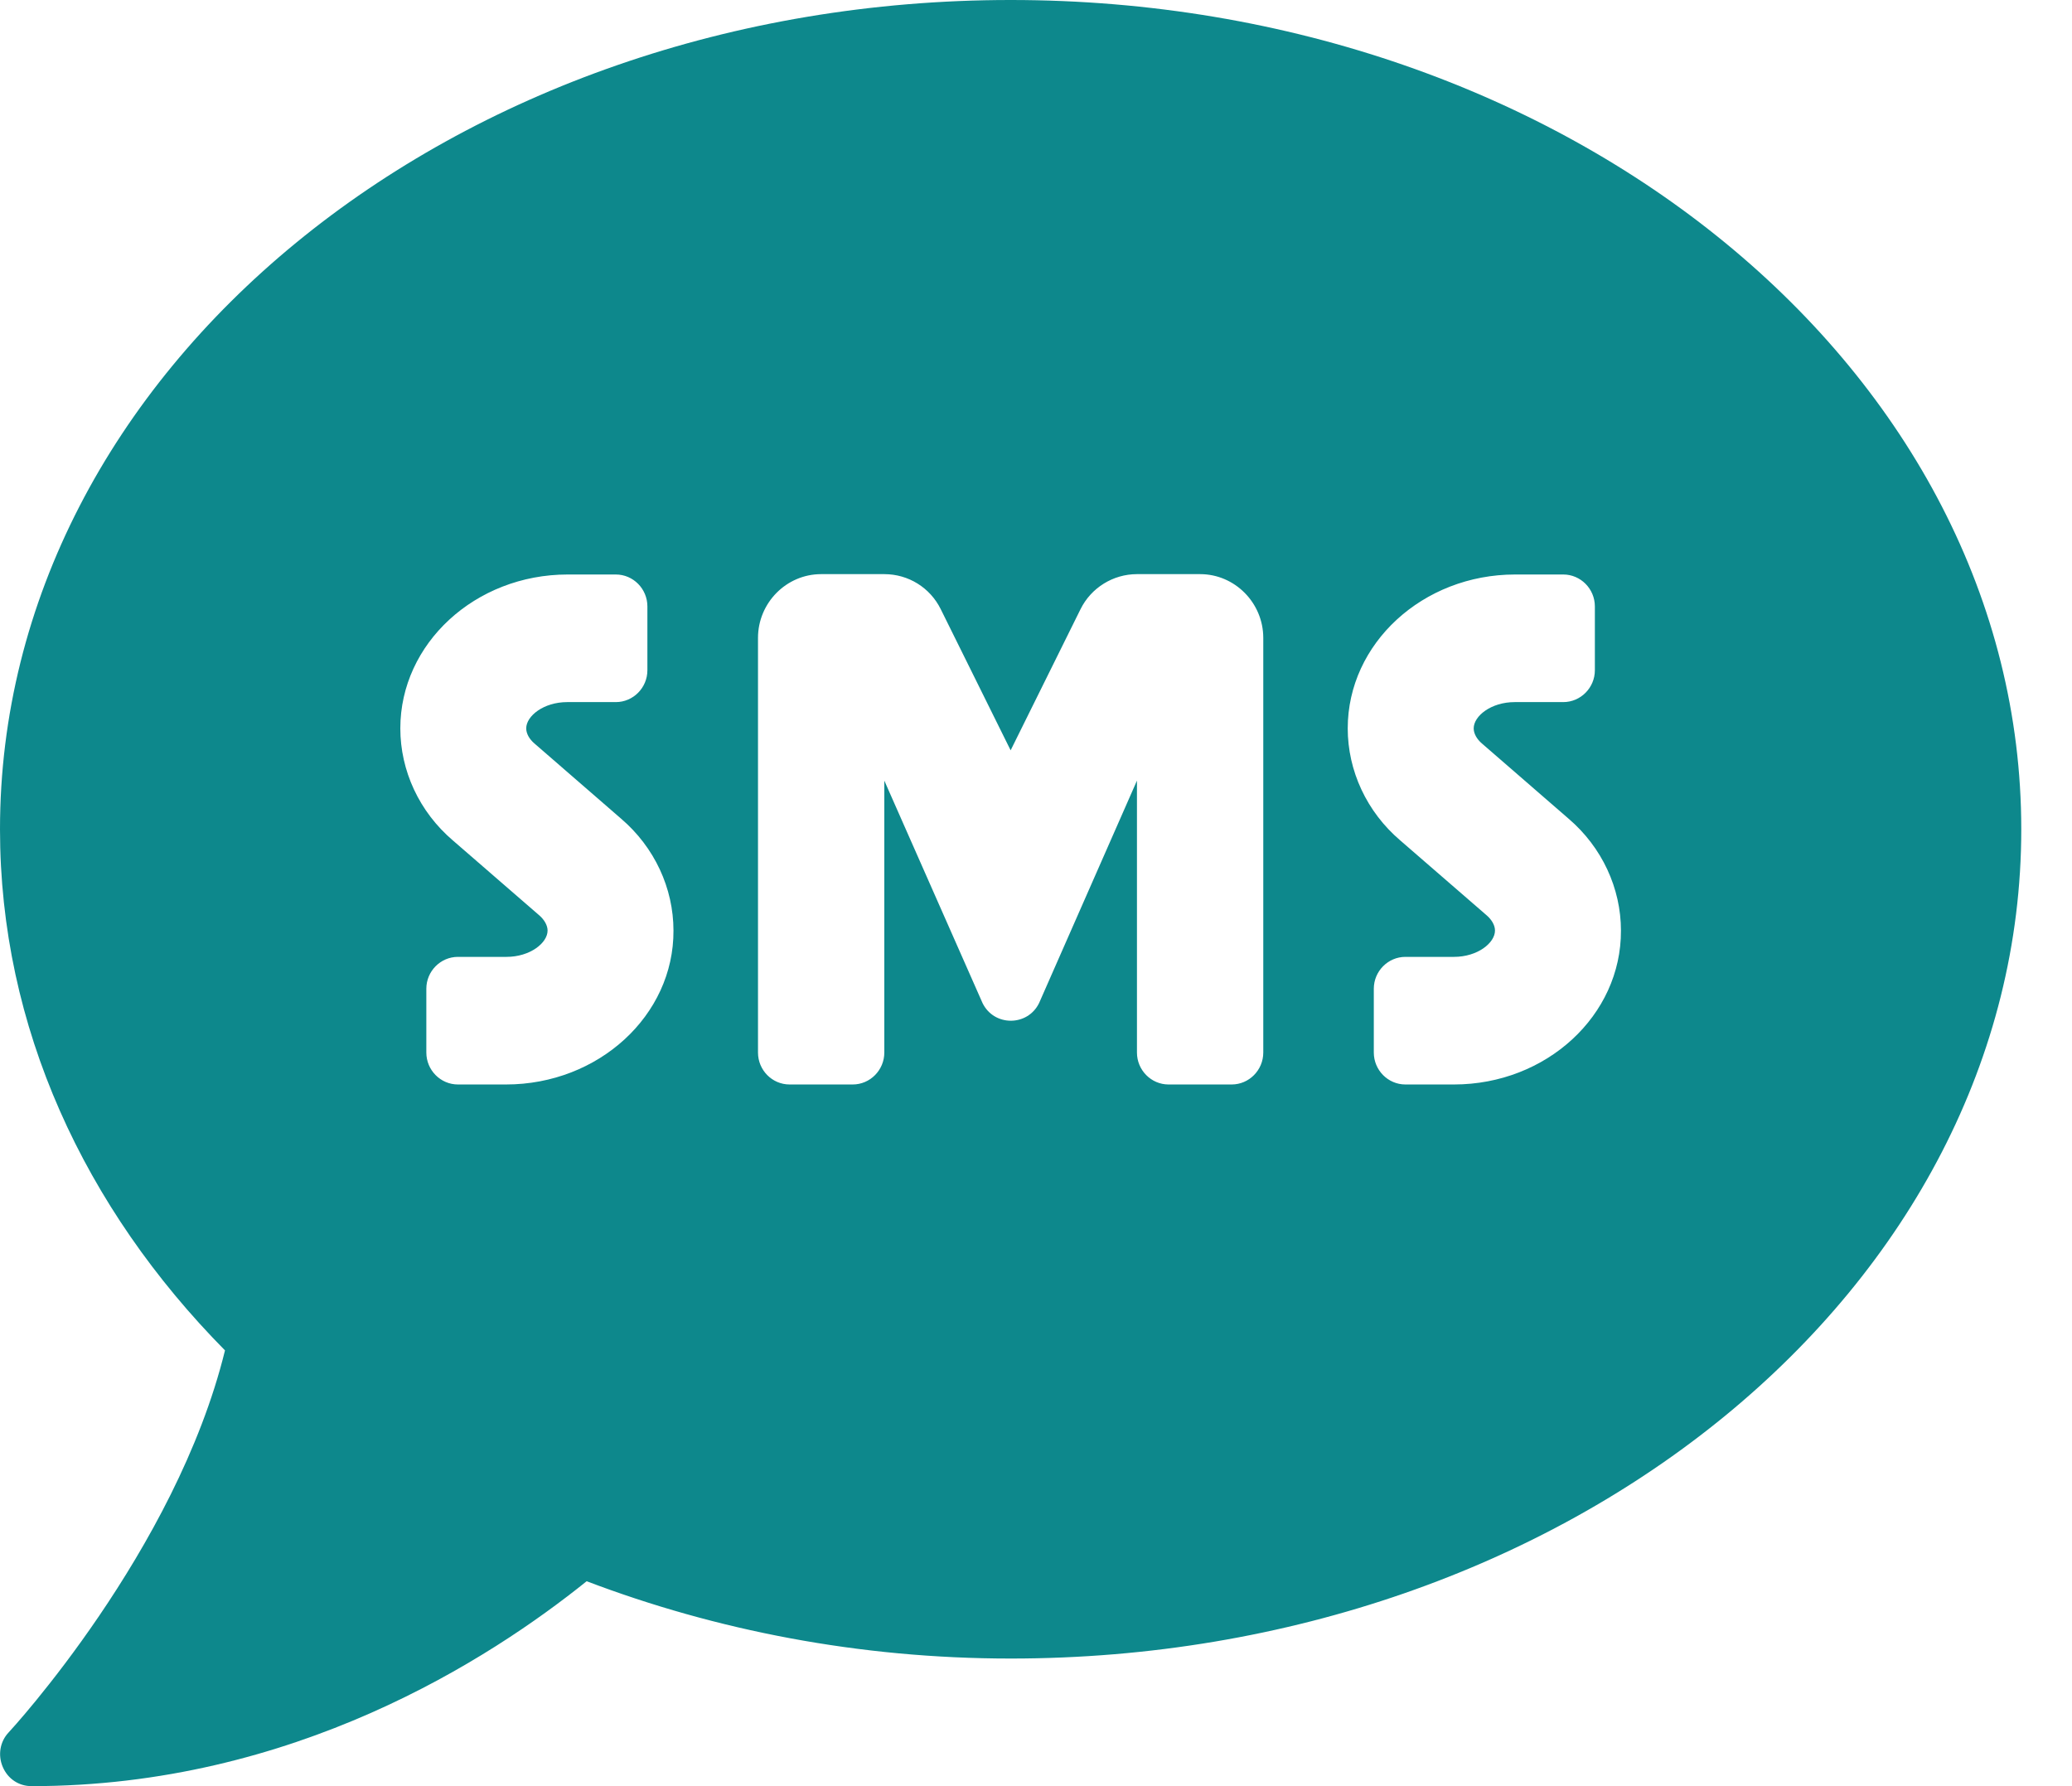 <svg width="29" height="25" viewBox="0 0 29 25" fill="none" xmlns="http://www.w3.org/2000/svg">
<path d="M14.145 0C6.332 0 0 5.195 0 11.607C0 14.375 1.182 16.909 3.149 18.901C2.459 21.713 0.149 24.219 0.122 24.247C0 24.375 -0.033 24.565 0.039 24.732C0.111 24.9 0.265 25 0.442 25C4.105 25 6.851 23.225 8.211 22.132C10.017 22.818 12.023 23.214 14.145 23.214C21.957 23.214 28.29 18.019 28.29 11.607C28.29 5.195 21.957 0 14.145 0ZM7.083 15.179H6.409C6.166 15.179 5.967 14.978 5.967 14.732V13.839C5.967 13.594 6.166 13.393 6.409 13.393H7.089C7.42 13.393 7.664 13.197 7.664 13.025C7.664 12.952 7.619 12.874 7.548 12.812L6.338 11.763C5.868 11.362 5.603 10.787 5.603 10.195C5.603 9.007 6.652 8.041 7.945 8.041H8.619C8.863 8.041 9.061 8.242 9.061 8.488V9.381C9.061 9.626 8.863 9.827 8.619 9.827H7.94C7.608 9.827 7.365 10.022 7.365 10.195C7.365 10.268 7.409 10.346 7.481 10.407L8.691 11.457C9.161 11.858 9.426 12.433 9.426 13.025C9.432 14.213 8.376 15.179 7.083 15.179ZM17.681 14.732C17.681 14.978 17.482 15.179 17.239 15.179H16.355C16.112 15.179 15.913 14.978 15.913 14.732V10.926L14.543 14.04C14.382 14.369 13.913 14.369 13.752 14.04L12.377 10.926V14.732C12.377 14.978 12.178 15.179 11.935 15.179H11.051C10.807 15.179 10.609 14.978 10.609 14.732V8.929C10.609 8.438 11.006 8.036 11.493 8.036H12.377C12.714 8.036 13.018 8.225 13.167 8.527L14.145 10.502L15.123 8.527C15.272 8.225 15.581 8.036 15.913 8.036H16.797C17.283 8.036 17.681 8.438 17.681 8.929V14.732ZM20.35 15.179H19.67C19.427 15.179 19.228 14.978 19.228 14.732V13.839C19.228 13.594 19.427 13.393 19.67 13.393H20.35C20.681 13.393 20.924 13.197 20.924 13.025C20.924 12.952 20.88 12.874 20.808 12.812L19.598 11.763C19.128 11.362 18.863 10.787 18.863 10.195C18.863 9.007 19.913 8.041 21.206 8.041H21.88C22.123 8.041 22.322 8.242 22.322 8.488V9.381C22.322 9.626 22.123 9.827 21.88 9.827H21.201C20.869 9.827 20.626 10.022 20.626 10.195C20.626 10.268 20.67 10.346 20.742 10.407L21.952 11.457C22.422 11.858 22.687 12.433 22.687 13.025C22.692 14.213 21.643 15.179 20.35 15.179Z" fill="#0D888C"/>
</svg>
